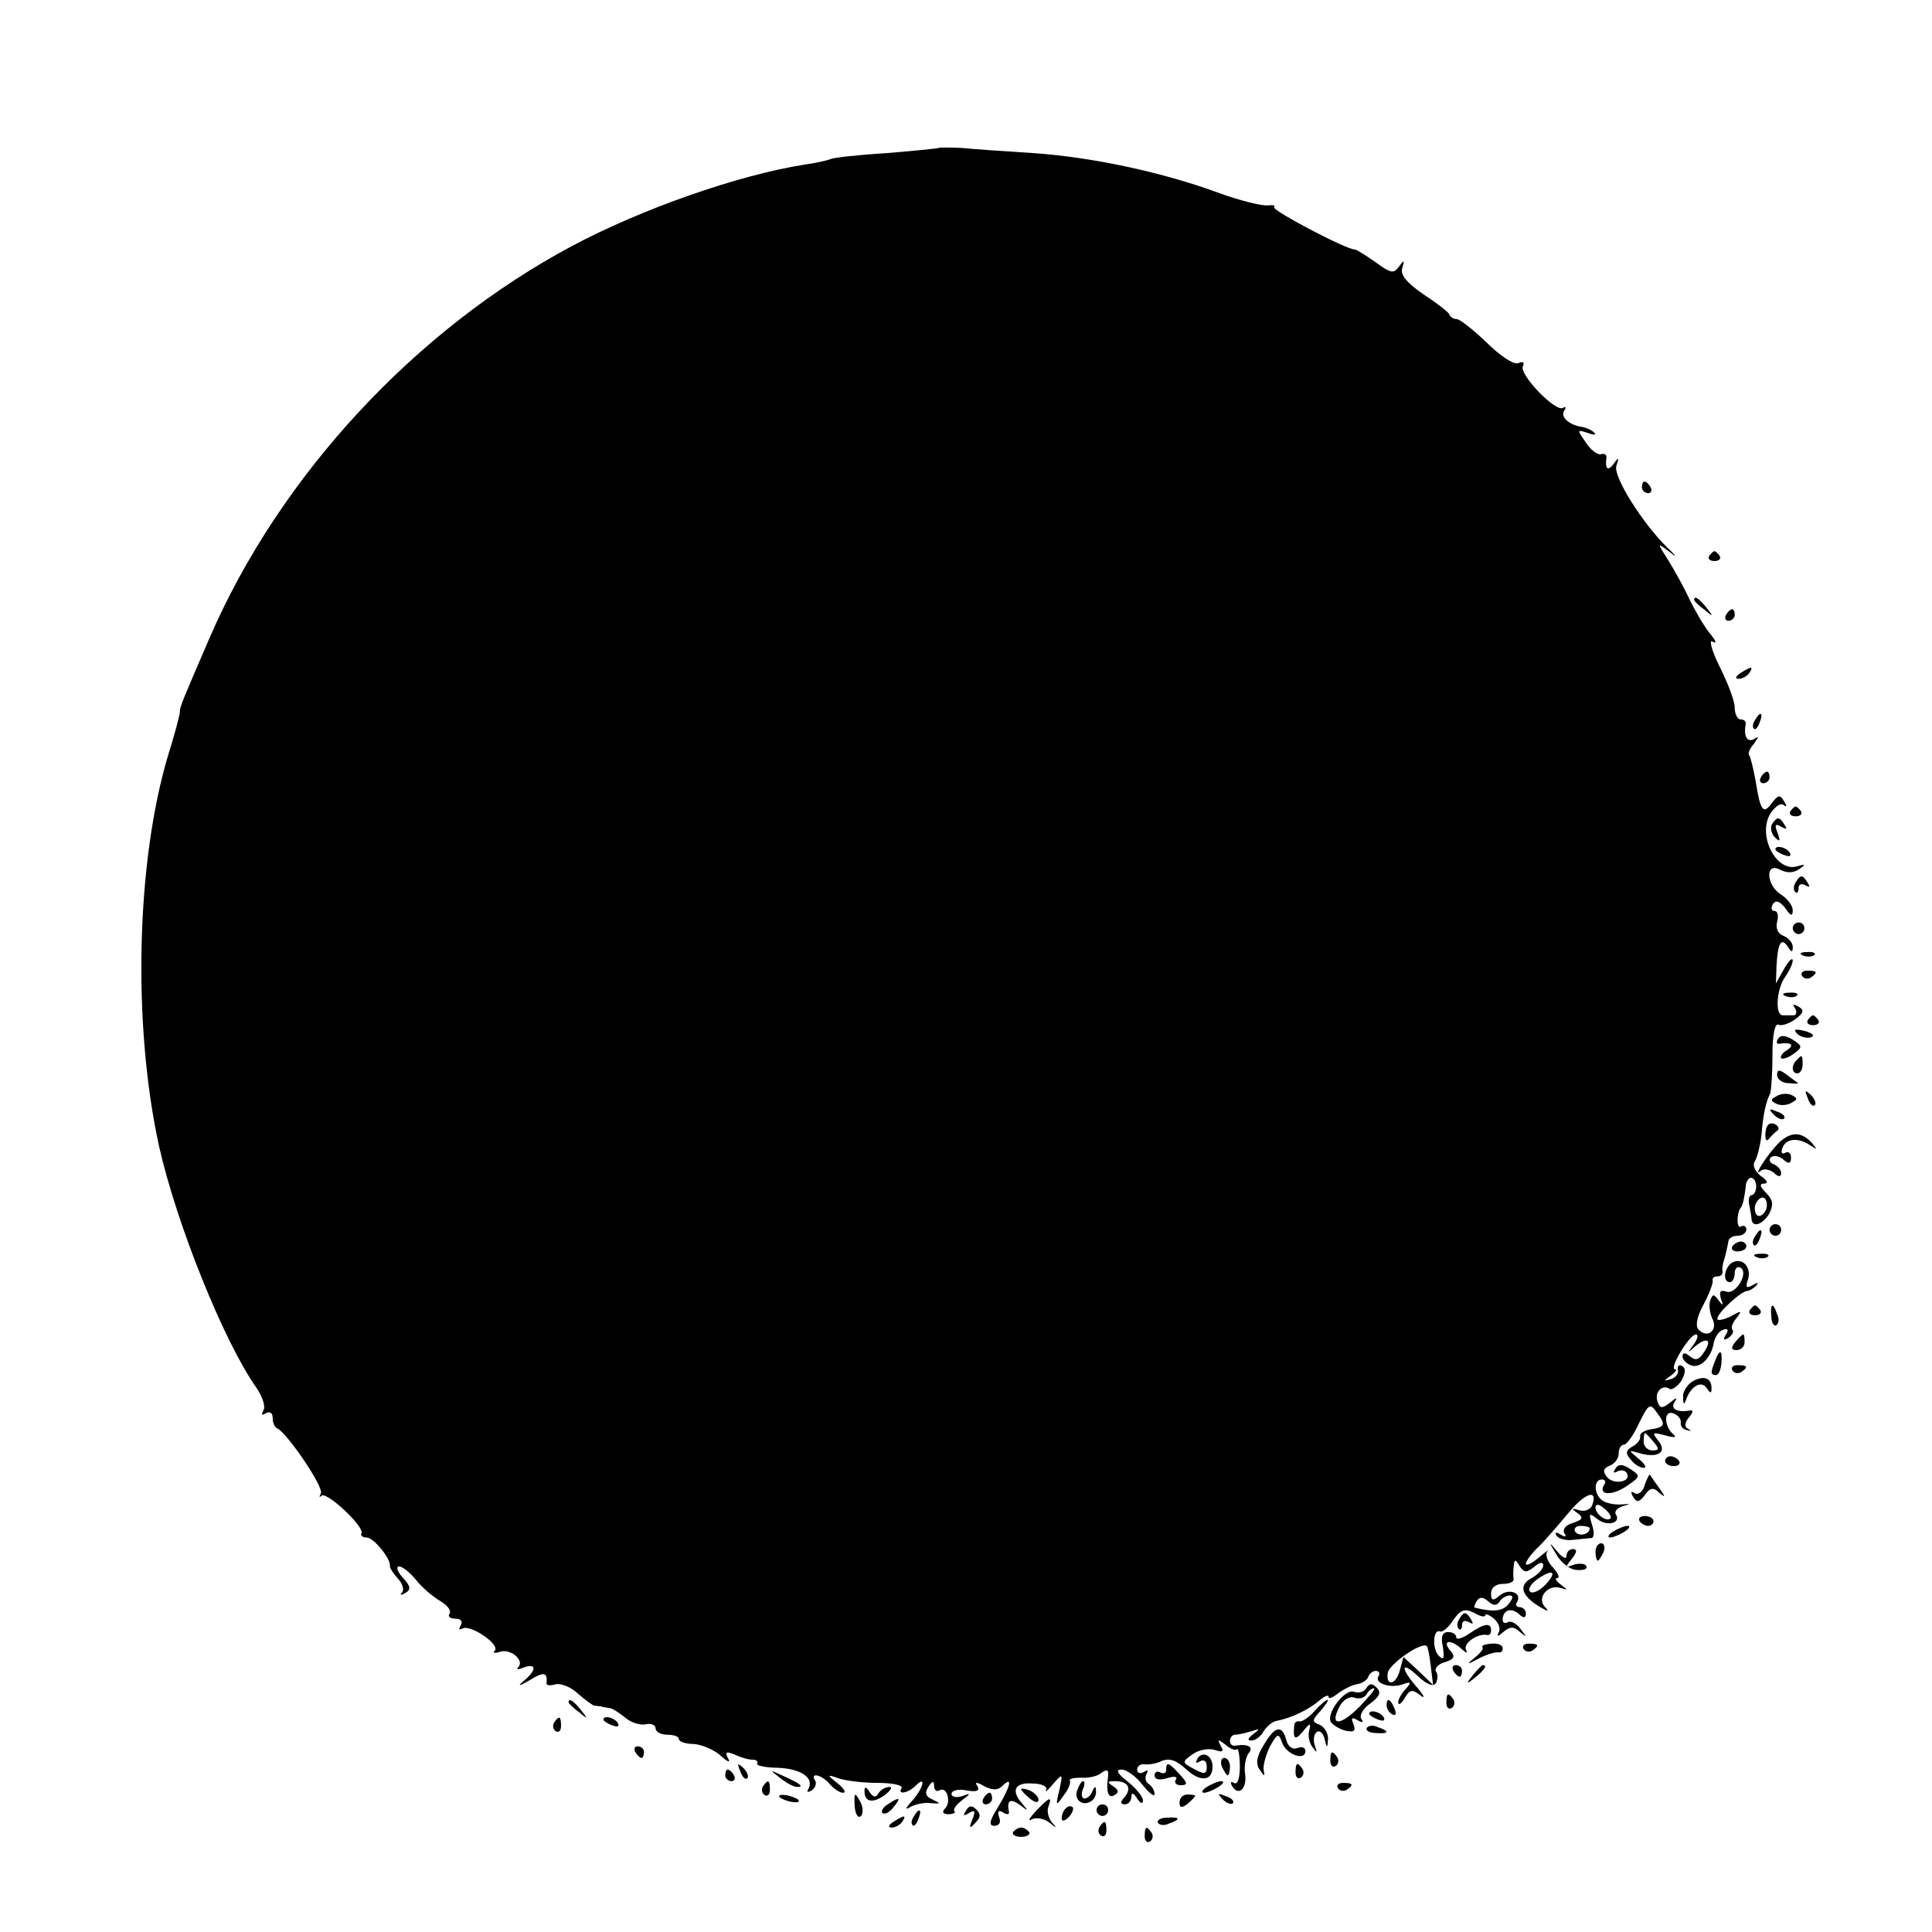 <?xml version="1.0" standalone="no"?>
<!DOCTYPE svg PUBLIC "-//W3C//DTD SVG 20010904//EN"
 "http://www.w3.org/TR/2001/REC-SVG-20010904/DTD/svg10.dtd">
<svg version="1.0" xmlns="http://www.w3.org/2000/svg"
 width="333pt" height="333pt" viewBox="0 0 333 333"
 preserveAspectRatio="xMidYMid meet">
<g transform="translate(0,333) scale(0.1,-0.1)"
fill="#000000" stroke="none">
<path d="M1618 3075 c-2 -1 -43 -5 -91 -9 -49 -3 -92 -8 -95 -10 -4 -2 -25 -7
-47 -10 -113 -18 -279 -76 -399 -140 -270 -144 -504 -396 -625 -676 -47 -109
-51 -118 -51 -127 0 -5 -9 -39 -20 -74 -55 -183 -62 -463 -16 -674 30 -134
112 -338 168 -417 11 -16 16 -33 12 -39 -4 -8 -3 -9 4 -5 7 4 12 1 12 -8 0 -8
3 -16 8 -18 17 -8 81 -102 75 -112 -3 -6 -3 -8 1 -4 9 8 75 -54 69 -65 -2 -4
2 -7 9 -7 12 0 43 -38 40 -50 0 -3 6 -12 14 -21 8 -9 11 -19 7 -24 -5 -4 -2
-5 5 -1 11 6 10 12 -4 27 -9 10 -12 19 -6 19 6 0 19 -11 29 -23 10 -13 29 -29
41 -36 12 -7 20 -16 17 -22 -4 -5 1 -9 10 -9 10 0 13 -5 9 -12 -4 -6 -3 -8 3
-5 13 8 65 -27 56 -38 -5 -4 0 -5 9 -2 18 6 43 -15 31 -27 -4 -4 0 -4 10 0 22
8 22 -5 0 -23 -12 -10 -9 -10 10 1 24 15 31 14 29 -5 -1 -4 6 -5 16 -2 9 2 27
-5 39 -17 13 -11 25 -20 28 -20 3 0 7 -1 10 -1 3 -1 9 -2 15 -3 5 0 17 -8 27
-16 10 -9 26 -14 36 -12 9 2 17 -1 17 -7 0 -6 9 -11 20 -11 11 0 20 -3 20 -7
0 -5 12 -9 26 -9 14 -1 35 -10 46 -20 12 -11 18 -13 13 -5 -6 11 -4 13 11 7
10 -5 24 -9 31 -9 7 0 10 -3 8 -7 -2 -3 15 -7 37 -7 40 -2 62 -18 51 -37 -3
-5 -1 -6 6 -2 6 4 9 12 6 17 -10 15 12 10 25 -6 7 -8 17 -15 23 -15 6 0 2 7
-9 16 -19 15 -19 16 1 9 11 -4 41 -8 67 -8 26 0 45 -4 42 -9 -8 -12 11 -9 24
4 19 19 14 -3 -5 -25 -13 -14 -14 -18 -3 -11 8 4 24 8 35 6 17 -1 17 -1 3 6
-12 5 -15 11 -8 22 7 11 10 11 10 2 0 -7 4 -11 9 -8 13 8 21 -20 10 -31 -6 -6
-4 -10 6 -10 8 0 13 3 10 5 -3 3 3 11 13 19 16 12 16 13 0 7 -10 -3 -18 -1
-18 4 0 6 12 9 26 6 17 -3 23 -1 19 7 -6 8 -2 8 12 0 14 -7 23 -7 31 1 18 18
14 -1 -8 -37 -15 -24 -16 -32 -6 -32 8 0 12 6 8 15 -3 10 -1 13 7 8 6 -4 11
-4 10 1 -4 20 2 24 19 12 14 -11 15 -11 5 1 -21 23 -15 38 16 36 16 0 27 -5
24 -11 -2 -5 3 -1 12 10 17 19 17 19 11 -10 -7 -28 -6 -29 7 -10 9 11 13 23
11 26 -2 3 7 5 19 5 12 -1 28 2 35 8 10 7 13 6 12 -5 -4 -27 0 -40 11 -33 8 4
7 9 -2 15 -11 7 -11 9 2 9 23 0 30 -11 18 -27 -9 -9 -8 -13 0 -13 6 0 11 6 11
13 0 8 4 7 10 -3 6 -9 10 -10 10 -3 0 6 -12 21 -26 32 -18 14 -22 21 -11 21 9
0 25 -12 36 -26 12 -15 21 -22 21 -16 0 6 -5 14 -10 17 -6 4 -7 11 -4 17 4 7
2 8 -4 4 -7 -4 -12 -2 -12 4 0 6 6 10 13 9 6 -1 20 1 30 6 13 5 25 1 42 -15
24 -22 45 -20 45 5 0 19 -17 28 -26 14 -4 -8 -3 -9 4 -5 7 4 12 1 12 -9 0 -13
-4 -14 -22 -4 -21 11 -21 12 -3 25 11 8 28 11 38 8 15 -5 17 -3 11 7 -6 11 -5
12 8 2 8 -7 17 -11 20 -8 2 3 5 -11 5 -30 0 -20 -4 -32 -10 -28 -6 3 -7 1 -3
-6 11 -18 26 -3 22 22 -2 12 1 28 6 35 10 11 -1 17 -24 13 -5 0 -8 3 -8 9 0 5
4 10 9 10 5 0 18 3 28 6 15 5 15 4 3 -5 -9 -7 -11 -11 -3 -11 7 0 16 7 21 16
5 8 15 17 23 18 25 5 54 19 72 34 9 8 17 12 17 7 0 -4 7 -1 16 6 9 7 23 14 32
16 9 1 18 7 20 12 2 6 8 11 13 11 6 0 8 -4 5 -9 -8 -12 20 -22 42 -14 14 5 15
3 5 -8 -7 -7 -13 -18 -13 -23 0 -6 5 -3 11 7 9 15 13 16 27 5 9 -7 7 -1 -5 13
-30 34 -29 48 1 20 15 -14 26 -19 31 -12 3 6 4 15 0 20 -3 5 4 13 15 16 17 5
19 10 9 21 -14 17 2 19 20 2 9 -8 11 -8 8 -2 -6 11 19 29 36 26 4 -1 7 2 7 8
0 14 -12 12 -38 -6 -12 -8 -22 -11 -22 -6 0 5 -6 9 -14 9 -10 0 -13 -8 -9 -26
3 -20 1 -23 -7 -15 -12 12 -10 47 2 42 4 -2 15 7 23 20 13 18 20 20 36 12 10
-6 19 -8 19 -4 0 3 7 1 15 -6 8 -7 12 -17 8 -24 -4 -7 -1 -7 8 1 12 10 18 10
29 0 12 -10 12 -9 1 5 -7 10 -17 15 -22 12 -5 -3 -9 -1 -9 4 0 16 13 22 27 11
9 -9 13 -8 13 0 0 6 -5 11 -11 11 -5 0 -8 4 -4 9 9 16 -15 24 -30 11 -12 -10
-15 -9 -15 4 0 9 8 16 20 16 11 0 19 3 19 8 -1 4 -1 14 0 22 1 13 3 13 10 1 8
-12 12 -12 25 -2 10 9 16 9 16 3 0 -6 -9 -16 -20 -22 -23 -12 -18 -30 13 -49
15 -9 18 -9 10 -1 -15 16 5 40 27 33 13 -4 13 -4 0 6 -8 6 -11 11 -6 11 5 0 2
8 -7 18 -10 10 -14 23 -10 28 5 5 -2 0 -14 -10 -13 -11 -23 -16 -23 -11 0 4
10 18 23 30 12 12 35 39 51 58 29 35 51 41 40 12 -3 -7 -13 -11 -22 -8 -14 4
-14 3 -3 -5 11 -8 9 -11 -8 -17 -12 -3 -18 -11 -15 -17 5 -7 2 -8 -6 -3 -8 5
-11 4 -7 -2 3 -5 16 -9 29 -7 13 1 27 3 31 3 5 1 5 11 1 23 -6 20 -5 21 9 10
17 -14 42 -7 32 8 -3 5 3 11 12 14 15 4 14 4 -2 3 -11 -1 -26 2 -32 6 -16 10
-17 37 -2 37 5 0 8 -4 4 -9 -11 -18 12 -20 38 -3 25 17 25 18 7 30 -14 9 -21
9 -26 0 -4 -6 -3 -8 4 -4 6 3 13 2 16 -3 9 -15 -22 -21 -34 -7 -8 10 -7 15 5
20 8 3 15 12 15 21 0 8 4 15 9 15 5 0 17 17 26 37 17 34 19 35 31 18 16 -21
14 -25 -13 -29 -10 -2 -17 -7 -16 -12 1 -5 -5 -13 -13 -17 -12 -7 -13 -12 -3
-23 6 -8 16 -14 22 -14 6 0 2 7 -9 16 -18 15 -18 15 3 9 32 -9 47 3 31 22 -11
14 -10 15 12 9 14 -4 21 -4 15 1 -17 14 -18 43 -1 37 9 -3 14 -11 13 -16 -1
-6 4 -12 11 -13 7 -2 8 -1 2 2 -7 3 -7 10 1 20 7 8 8 13 3 12 -23 -4 -35 2
-28 14 6 9 4 9 -8 -1 -13 -10 -17 -10 -21 2 -6 16 8 31 21 22 4 -2 13 4 20 14
7 13 8 21 2 25 -6 4 -9 1 -8 -6 2 -6 -4 -14 -12 -16 -13 -4 -13 -3 0 6 8 6 11
11 7 11 -11 0 25 60 36 60 5 0 3 -8 -4 -18 -11 -14 -11 -15 1 -4 21 18 32 14
18 -7 -9 -15 -15 -17 -25 -9 -8 7 -13 7 -13 0 0 -5 6 -12 14 -15 16 -7 36 13
40 39 2 10 9 20 16 22 8 3 10 0 5 -8 -6 -9 -4 -11 4 -6 7 5 10 11 7 14 -3 3 0
12 7 20 10 13 9 14 -10 3 -13 -6 -23 -8 -23 -4 0 10 41 48 52 48 3 0 10 4 15
9 5 6 2 6 -6 1 -10 -6 -13 -4 -9 7 8 21 -6 40 -24 33 -15 -6 -21 -35 -6 -35 4
0 8 7 8 16 0 8 5 12 10 9 15 -9 -9 -48 -25 -41 -10 3 -12 0 -9 -12 5 -13 4
-14 -4 -3 -8 11 -10 11 -14 0 -3 -8 -1 -22 3 -31 11 -20 -7 -36 -23 -20 -6 6
-4 21 8 43 10 19 17 37 16 42 -1 4 2 7 8 7 6 0 9 3 9 8 -1 4 0 10 1 15 4 12 7
26 9 37 0 6 8 10 16 10 8 0 15 5 15 11 0 5 -4 8 -9 5 -8 -5 -8 22 -1 32 4 3 7
20 9 37 0 8 5 15 9 15 5 0 9 -7 9 -15 0 -8 -4 -15 -8 -15 -4 0 -6 -8 -4 -17 2
-10 4 -21 4 -25 2 -15 20 -8 31 11 7 15 6 23 -6 35 -11 11 -12 16 -3 16 7 0 5
6 -6 13 -11 9 -15 19 -10 26 4 7 9 27 11 44 3 38 8 58 15 72 2 6 4 35 4 66 0
35 4 55 10 53 6 -3 19 2 29 9 15 11 16 16 6 22 -9 5 -11 4 -6 -3 4 -7 2 -12
-3 -12 -6 0 -14 0 -18 0 -14 0 -11 44 3 65 8 11 14 24 14 30 -1 5 -7 -1 -15
-15 l-14 -25 1 30 c2 39 8 50 19 34 7 -11 9 -11 9 -1 0 7 -7 15 -16 19 -9 3
-14 13 -11 24 3 11 1 19 -5 19 -5 0 -6 5 -2 12 5 7 11 5 21 -7 9 -14 13 -15
13 -4 0 8 -9 20 -20 27 -26 16 -28 57 -2 43 12 -6 23 -6 33 1 12 8 11 9 -3 5
-37 -12 -71 56 -45 93 8 11 17 17 22 12 5 -4 5 -1 0 7 -7 12 -10 11 -21 -3
-15 -21 -20 -13 -28 38 -4 22 -9 42 -11 44 -3 3 1 12 8 20 9 13 9 14 0 8 -12
-6 -18 5 -14 27 0 4 -3 7 -9 7 -5 0 -10 9 -10 20 0 12 -12 43 -26 71 -14 28
-19 48 -12 43 7 -4 6 1 -3 12 -9 10 -25 37 -36 59 -10 22 -28 54 -38 70 -19
30 -19 30 1 15 15 -12 15 -10 -2 6 -43 42 -94 123 -88 141 5 15 4 16 -5 3 -10
-13 -15 -8 -12 12 0 5 -4 7 -10 5 -6 -1 -18 8 -26 21 -15 21 -15 22 3 16 11
-4 16 -4 12 0 -3 4 -12 8 -20 10 -23 3 -39 17 -32 28 4 6 3 8 -2 5 -13 -8 -77
59 -69 72 3 6 0 9 -8 5 -8 -3 -32 13 -55 36 -23 22 -46 40 -51 40 -5 0 -11 3
-13 8 -1 4 -22 20 -45 35 -29 20 -40 34 -36 45 4 14 3 15 -6 2 -9 -12 -14 -11
-40 8 -17 12 -33 22 -36 22 -15 0 -144 68 -139 73 3 3 -2 4 -11 3 -10 -1 -47
8 -83 21 -97 36 -219 62 -319 69 -48 3 -105 7 -125 9 -21 1 -39 1 -40 0z
m1426 -1830 c-4 -8 -10 -13 -15 -10 -4 3 -6 12 -3 20 4 8 10 13 15 10 4 -3 6
-12 3 -20z m-194 -400 c10 -12 10 -15 -2 -15 -8 0 -15 7 -15 15 0 8 1 15 2 15
2 0 8 -7 15 -15z m-74 -132 c-7 -7 -26 7 -26 19 0 6 6 6 15 -2 9 -7 13 -15 11
-17z m-36 -17 c0 -11 -19 -15 -25 -6 -3 5 1 10 9 10 9 0 16 -2 16 -4z m-75
-96 c-10 -11 -22 -17 -27 -14 -5 3 -1 12 9 20 27 20 39 17 18 -6z m-80 -30 c3
5 11 10 17 10 7 0 6 -5 -2 -15 -10 -12 -26 -14 -58 -6 -2 1 0 6 3 11 5 8 11 8
20 0 9 -8 15 -8 20 0z m-119 -111 l4 -33 -25 24 -26 24 -6 -22 c-6 -26 -25
-30 -21 -5 3 15 57 53 67 46 2 -1 5 -17 7 -34z"/>
<path d="M2830 2490 c0 -5 5 -10 11 -10 5 0 7 5 4 10 -3 6 -8 10 -11 10 -2 0
-4 -4 -4 -10z"/>
<path d="M2946 2372 c-3 -5 1 -9 9 -9 8 0 12 4 9 9 -3 4 -7 8 -9 8 -2 0 -6 -4
-9 -8z"/>
<path d="M2920 2296 c0 -2 8 -10 18 -17 15 -13 16 -12 3 4 -13 16 -21 21 -21
13z"/>
<path d="M2975 2270 c-3 -5 -1 -10 4 -10 6 0 11 5 11 10 0 6 -2 10 -4 10 -3 0
-8 -4 -11 -10z"/>
<path d="M3000 2170 c-9 -6 -10 -10 -3 -10 6 0 15 5 18 10 8 12 4 12 -15 0z"/>
<path d="M3025 2089 c-4 -6 -5 -12 -2 -15 2 -3 7 2 10 11 7 17 1 20 -8 4z"/>
<path d="M3035 1990 c-3 -5 -1 -10 4 -10 6 0 11 5 11 10 0 6 -2 10 -4 10 -3 0
-8 -4 -11 -10z"/>
<path d="M3086 1932 c-3 -5 1 -9 9 -9 8 0 12 4 9 9 -3 4 -7 8 -9 8 -2 0 -6 -4
-9 -8z"/>
<path d="M3054 1909 c-3 -6 -1 -16 5 -22 9 -9 10 -7 5 7 -6 15 -4 17 6 11 9
-5 11 -4 6 3 -9 15 -13 15 -22 1z"/>
<path d="M3060 1866 c0 -2 7 -7 16 -10 8 -3 12 -2 9 4 -6 10 -25 14 -25 6z"/>
<path d="M3095 1809 c-4 -6 -4 -13 -1 -16 3 -4 6 -1 6 6 0 7 5 9 12 5 7 -4 8
-3 4 4 -9 15 -13 15 -21 1z"/>
<path d="M3090 1730 c0 -5 5 -10 10 -10 6 0 10 5 10 10 0 6 -4 10 -10 10 -5 0
-10 -4 -10 -10z"/>
<path d="M3108 1683 c7 -3 16 -2 19 1 4 3 -2 6 -13 5 -11 0 -14 -3 -6 -6z"/>
<path d="M3106 1648 c3 -5 10 -6 15 -3 13 9 11 12 -6 12 -8 0 -12 -4 -9 -9z"/>
<path d="M3078 1613 c7 -3 16 -2 19 1 4 3 -2 6 -13 5 -11 0 -14 -3 -6 -6z"/>
<path d="M3116 1572 c-3 -5 1 -9 9 -9 8 0 12 4 9 9 -3 4 -7 8 -9 8 -2 0 -6 -4
-9 -8z"/>
<path d="M3098 1548 c5 -5 16 -8 23 -6 8 3 3 7 -10 11 -17 4 -21 3 -13 -5z"/>
<path d="M3065 1540 c-4 -6 -3 -10 2 -9 20 3 27 -2 13 -11 -8 -5 -12 -11 -10
-14 3 -2 13 1 22 8 15 11 15 13 -2 24 -13 8 -21 8 -25 2z"/>
<path d="M3097 1503 c-10 -9 -9 -23 1 -23 5 0 9 7 9 15 0 17 -1 18 -10 8z"/>
<path d="M3063 1477 c0 -7 9 -14 20 -14 11 -1 18 -1 16 0 -2 2 -11 8 -20 15
-12 9 -16 9 -16 -1z"/>
<path d="M3061 1440 c-10 -5 -9 -8 2 -13 7 -3 19 -2 26 3 10 5 9 8 -2 13 -7 3
-19 2 -26 -3z"/>
<path d="M3116 1437 c3 -10 9 -15 12 -12 3 3 0 11 -7 18 -10 9 -11 8 -5 -6z"/>
<path d="M3057 1409 c7 -7 15 -10 18 -7 3 3 -2 9 -12 12 -14 6 -15 5 -6 -5z"/>
<path d="M3043 1378 c-1 -11 1 -16 5 -12 4 5 11 12 15 15 5 3 2 9 -5 12 -9 3
-14 -3 -15 -15z"/>
<path d="M3062 1356 c-20 -22 -41 -56 -27 -44 4 4 14 3 22 -3 8 -8 13 -8 13
-1 0 6 -6 12 -12 15 -7 2 -10 8 -6 12 4 4 14 3 21 -3 10 -9 14 -8 14 3 0 8 -5
11 -10 8 -5 -3 -8 0 -5 8 6 17 27 19 48 5 12 -8 13 -8 3 4 -19 21 -39 20 -61
-4z"/>
<path d="M3050 1210 c0 -5 5 -10 10 -10 6 0 10 5 10 10 0 6 -4 10 -10 10 -5 0
-10 -4 -10 -10z"/>
<path d="M3025 1199 c-4 -6 -5 -12 -2 -15 2 -3 7 2 10 11 7 17 1 20 -8 4z"/>
<path d="M2986 1182 c-3 -5 1 -9 9 -9 8 0 15 4 15 9 0 4 -4 8 -9 8 -6 0 -12
-4 -15 -8z"/>
<path d="M3028 1163 c7 -3 16 -2 19 1 4 3 -2 6 -13 5 -11 0 -14 -3 -6 -6z"/>
<path d="M3016 1072 c-3 -5 1 -9 9 -9 8 0 12 4 9 9 -3 4 -7 8 -9 8 -2 0 -6 -4
-9 -8z"/>
<path d="M3053 1061 c0 -11 5 -18 9 -15 4 3 5 11 1 19 -7 21 -12 19 -10 -4z"/>
<path d="M2991 1017 c-8 -10 -7 -14 2 -14 8 0 14 6 14 14 0 7 -1 13 -2 13 -2
0 -8 -6 -14 -13z"/>
<path d="M2956 984 c-8 -20 -8 -24 2 -24 4 0 8 9 9 20 2 24 -3 26 -11 4z"/>
<path d="M2986 968 c3 -5 10 -6 15 -3 13 9 11 12 -6 12 -8 0 -12 -4 -9 -9z"/>
<path d="M2917 949 c-9 -6 -17 -18 -16 -27 0 -14 2 -14 6 -2 9 22 26 31 35 17
6 -9 8 -9 8 0 0 18 -13 23 -33 12z"/>
<path d="M2870 812 c0 -5 7 -9 15 -9 8 0 12 4 9 9 -3 4 -9 8 -15 8 -5 0 -9 -4
-9 -8z"/>
<path d="M2835 771 c-3 -12 -11 -18 -17 -15 -7 5 -8 2 -3 -6 6 -10 10 -10 20
3 9 13 15 14 25 4 11 -9 11 -8 0 8 -8 11 -15 21 -16 23 -1 2 -5 -6 -9 -17z"/>
<path d="M2826 708 c3 -4 9 -8 15 -8 5 0 9 4 9 8 0 5 -7 9 -15 9 -8 0 -12 -4
-9 -9z"/>
<path d="M2780 690 c-8 -5 -10 -10 -5 -10 6 0 17 5 25 10 8 5 11 10 5 10 -5 0
-17 -5 -25 -10z"/>
<path d="M2683 650 c8 -14 24 -26 35 -26 12 -1 19 2 16 7 -2 4 -12 5 -22 2
-15 -6 -15 -5 -3 10 9 11 10 17 2 17 -6 0 -11 -5 -11 -12 0 -6 -7 -3 -16 8
-15 18 -15 17 -1 -6z"/>
<path d="M2750 655 c0 -8 2 -15 4 -15 2 0 6 7 10 15 3 8 1 15 -4 15 -6 0 -10
-7 -10 -15z"/>
<path d="M2515 539 c-4 -6 -4 -13 -1 -16 3 -4 6 -1 6 6 0 7 5 9 12 5 7 -4 8
-3 4 4 -9 15 -13 15 -21 1z"/>
<path d="M2555 491 c3 -2 -3 -10 -13 -18 -15 -12 -14 -13 8 -1 14 7 28 11 33
10 4 -1 7 2 7 7 0 6 -9 9 -20 8 -10 -1 -17 -3 -15 -6z"/>
<path d="M2626 488 c3 -5 10 -6 15 -3 13 9 11 12 -6 12 -8 0 -12 -4 -9 -9z"/>
<path d="M2505 450 c3 -5 8 -10 11 -10 2 0 4 5 4 10 0 6 -5 10 -11 10 -5 0 -7
-4 -4 -10z"/>
<path d="M2539 443 c-13 -16 -12 -17 4 -4 16 13 21 21 13 21 -2 0 -10 -8 -17
-17z"/>
<path d="M2355 420 c-4 -6 -13 -9 -21 -6 -16 6 -49 -38 -40 -52 3 -5 14 -12
25 -15 15 -3 18 -1 14 11 -5 11 -3 13 7 7 8 -5 11 -4 6 3 -3 6 4 18 16 26 16
12 19 19 11 27 -8 8 -13 8 -18 -1z m-12 -32 c-34 -34 -52 -33 -34 1 6 11 17
18 25 15 8 -3 17 -1 21 5 3 6 9 11 13 11 4 0 -8 -14 -25 -32z"/>
<path d="M2493 395 c0 -8 4 -12 9 -9 5 3 6 10 3 15 -9 13 -12 11 -12 -6z"/>
<path d="M980 396 c0 -2 8 -10 18 -17 15 -13 16 -12 3 4 -13 16 -21 21 -21 13z"/>
<path d="M2265 380 c-9 -10 -21 -18 -25 -17 -4 1 -8 -1 -9 -5 -3 -26 1 -29 15
-12 11 14 14 15 11 3 -3 -9 -1 -22 5 -30 8 -11 9 -11 4 3 -3 10 -1 20 4 23 5
3 11 -3 13 -12 4 -17 5 -17 6 0 0 10 -6 20 -14 24 -14 5 -14 8 1 24 9 11 15
19 12 19 -3 0 -13 -9 -23 -20z"/>
<path d="M2390 391 c0 -6 4 -13 10 -16 6 -3 7 1 4 9 -7 18 -14 21 -14 7z"/>
<path d="M2360 376 c0 -2 7 -7 16 -10 8 -3 12 -2 9 4 -6 10 -25 14 -25 6z"/>
<path d="M955 361 c-3 -5 -2 -12 3 -15 5 -3 9 1 9 9 0 17 -3 19 -12 6z"/>
<path d="M1040 366 c0 -2 7 -7 16 -10 8 -3 12 -2 9 4 -6 10 -25 14 -25 6z"/>
<path d="M2356 352 c-3 -4 4 -9 15 -9 23 -2 25 3 4 10 -8 4 -16 3 -19 -1z"/>
<path d="M2178 322 c-12 -19 -14 -32 -7 -42 9 -13 9 -13 7 0 -1 8 4 26 11 40
13 23 15 23 21 6 7 -20 40 -32 40 -14 0 6 -6 8 -14 5 -8 -3 -16 2 -19 14 -7
27 -20 24 -39 -9z"/>
<path d="M1095 310 c3 -5 8 -10 11 -10 2 0 4 5 4 10 0 6 -5 10 -11 10 -5 0 -7
-4 -4 -10z"/>
<path d="M2293 295 c0 -8 4 -12 9 -9 5 3 6 10 3 15 -9 13 -12 11 -12 -6z"/>
<path d="M2106 285 c4 -8 8 -15 10 -15 2 0 4 7 4 15 0 8 -4 15 -10 15 -5 0 -7
-7 -4 -15z"/>
<path d="M1276 277 c3 -10 9 -15 12 -12 3 3 0 11 -7 18 -10 9 -11 8 -5 -6z"/>
<path d="M2010 279 c0 -5 -4 -7 -10 -4 -5 3 -10 1 -10 -5 0 -7 8 -9 21 -5 13
4 19 3 16 -2 -4 -5 0 -10 8 -10 13 0 12 4 -2 19 -19 21 -23 22 -23 7z"/>
<path d="M2233 275 c0 -8 4 -12 9 -9 5 3 6 10 3 15 -9 13 -12 11 -12 -6z"/>
<path d="M1250 270 c0 -5 5 -10 11 -10 5 0 7 5 4 10 -3 6 -8 10 -11 10 -2 0
-4 -4 -4 -10z"/>
<path d="M1344 266 c11 -9 24 -16 30 -16 12 0 7 5 -24 19 -24 11 -24 11 -6 -3z"/>
<path d="M1315 251 c-3 -5 -2 -12 3 -15 5 -3 9 1 9 9 0 17 -3 19 -12 6z"/>
<path d="M1857 245 c-7 -16 8 -29 23 -20 6 3 10 12 9 18 0 9 -2 9 -6 0 -2 -7
-9 -13 -14 -13 -4 0 -6 7 -3 15 4 8 4 15 1 15 -3 0 -7 -7 -10 -15z"/>
<path d="M2080 250 c-8 -5 -10 -10 -5 -10 6 0 17 5 25 10 8 5 11 10 5 10 -5 0
-17 -5 -25 -10z"/>
<path d="M2306 248 c3 -5 10 -6 15 -3 13 9 11 12 -6 12 -8 0 -12 -4 -9 -9z"/>
<path d="M1490 243 c0 -19 14 -22 35 -7 10 8 14 14 8 14 -7 0 -15 -5 -19 -11
-4 -8 -9 -7 -15 2 -6 10 -9 10 -9 2z"/>
<path d="M1760 246 c0 -2 7 -9 15 -16 9 -7 15 -8 15 -2 0 5 -7 12 -15 16 -8 3
-15 4 -15 2z"/>
<path d="M1344 232 c4 -3 14 -7 22 -8 9 -1 13 0 10 4 -4 3 -14 7 -22 8 -9 1
-13 0 -10 -4z"/>
<path d="M1473 218 c1 -15 6 -23 11 -18 4 4 4 16 -2 26 -9 16 -10 14 -9 -8z"/>
<path d="M1695 230 c-3 -5 -1 -10 4 -10 6 0 11 5 11 10 0 6 -2 10 -4 10 -3 0
-8 -4 -11 -10z"/>
<path d="M2033 223 c0 -9 4 -10 14 -2 7 6 13 12 13 14 0 1 -6 2 -13 2 -8 0
-14 -6 -14 -14z"/>
<path d="M2107 229 c7 -7 15 -10 18 -7 3 3 -2 9 -12 12 -14 6 -15 5 -6 -5z"/>
<path d="M1530 220 c-8 -5 -12 -12 -9 -15 4 -3 12 1 19 10 14 17 11 19 -10 5z"/>
<path d="M1785 208 c-11 -12 -14 -18 -7 -14 7 4 21 2 30 -5 14 -11 15 -11 5 0
-6 7 -9 20 -6 27 7 19 2 17 -22 -8z"/>
<path d="M1665 209 c-6 -8 -4 -10 5 -4 10 6 12 4 6 -11 -6 -15 -5 -17 5 -6 9
9 10 15 2 23 -8 8 -13 7 -18 -2z"/>
<path d="M1837 213 c-4 -3 -7 -11 -7 -17 0 -6 5 -5 12 2 6 6 9 14 7 17 -3 3
-9 2 -12 -2z"/>
<path d="M1890 210 c0 -5 5 -10 10 -10 6 0 10 5 10 10 0 6 -4 10 -10 10 -5 0
-10 -4 -10 -10z"/>
<path d="M1575 199 c-4 -6 -5 -12 -2 -15 2 -3 7 2 10 11 7 17 1 20 -8 4z"/>
<path d="M1540 190 c-9 -6 -10 -10 -3 -10 6 0 15 5 18 10 8 12 4 12 -15 0z"/>
<path d="M1996 188 c3 -4 11 -5 19 -1 21 7 19 12 -4 10 -11 0 -18 -5 -15 -9z"/>
<path d="M1895 181 c-3 -5 -2 -12 3 -15 5 -3 9 1 9 9 0 17 -3 19 -12 6z"/>
<path d="M1746 172 c-2 -4 4 -8 14 -8 10 0 16 4 14 8 -3 4 -9 8 -14 8 -5 0
-11 -4 -14 -8z"/>
<path d="M1973 165 c0 -8 4 -12 9 -9 5 3 6 10 3 15 -9 13 -12 11 -12 -6z"/>
</g>
</svg>
